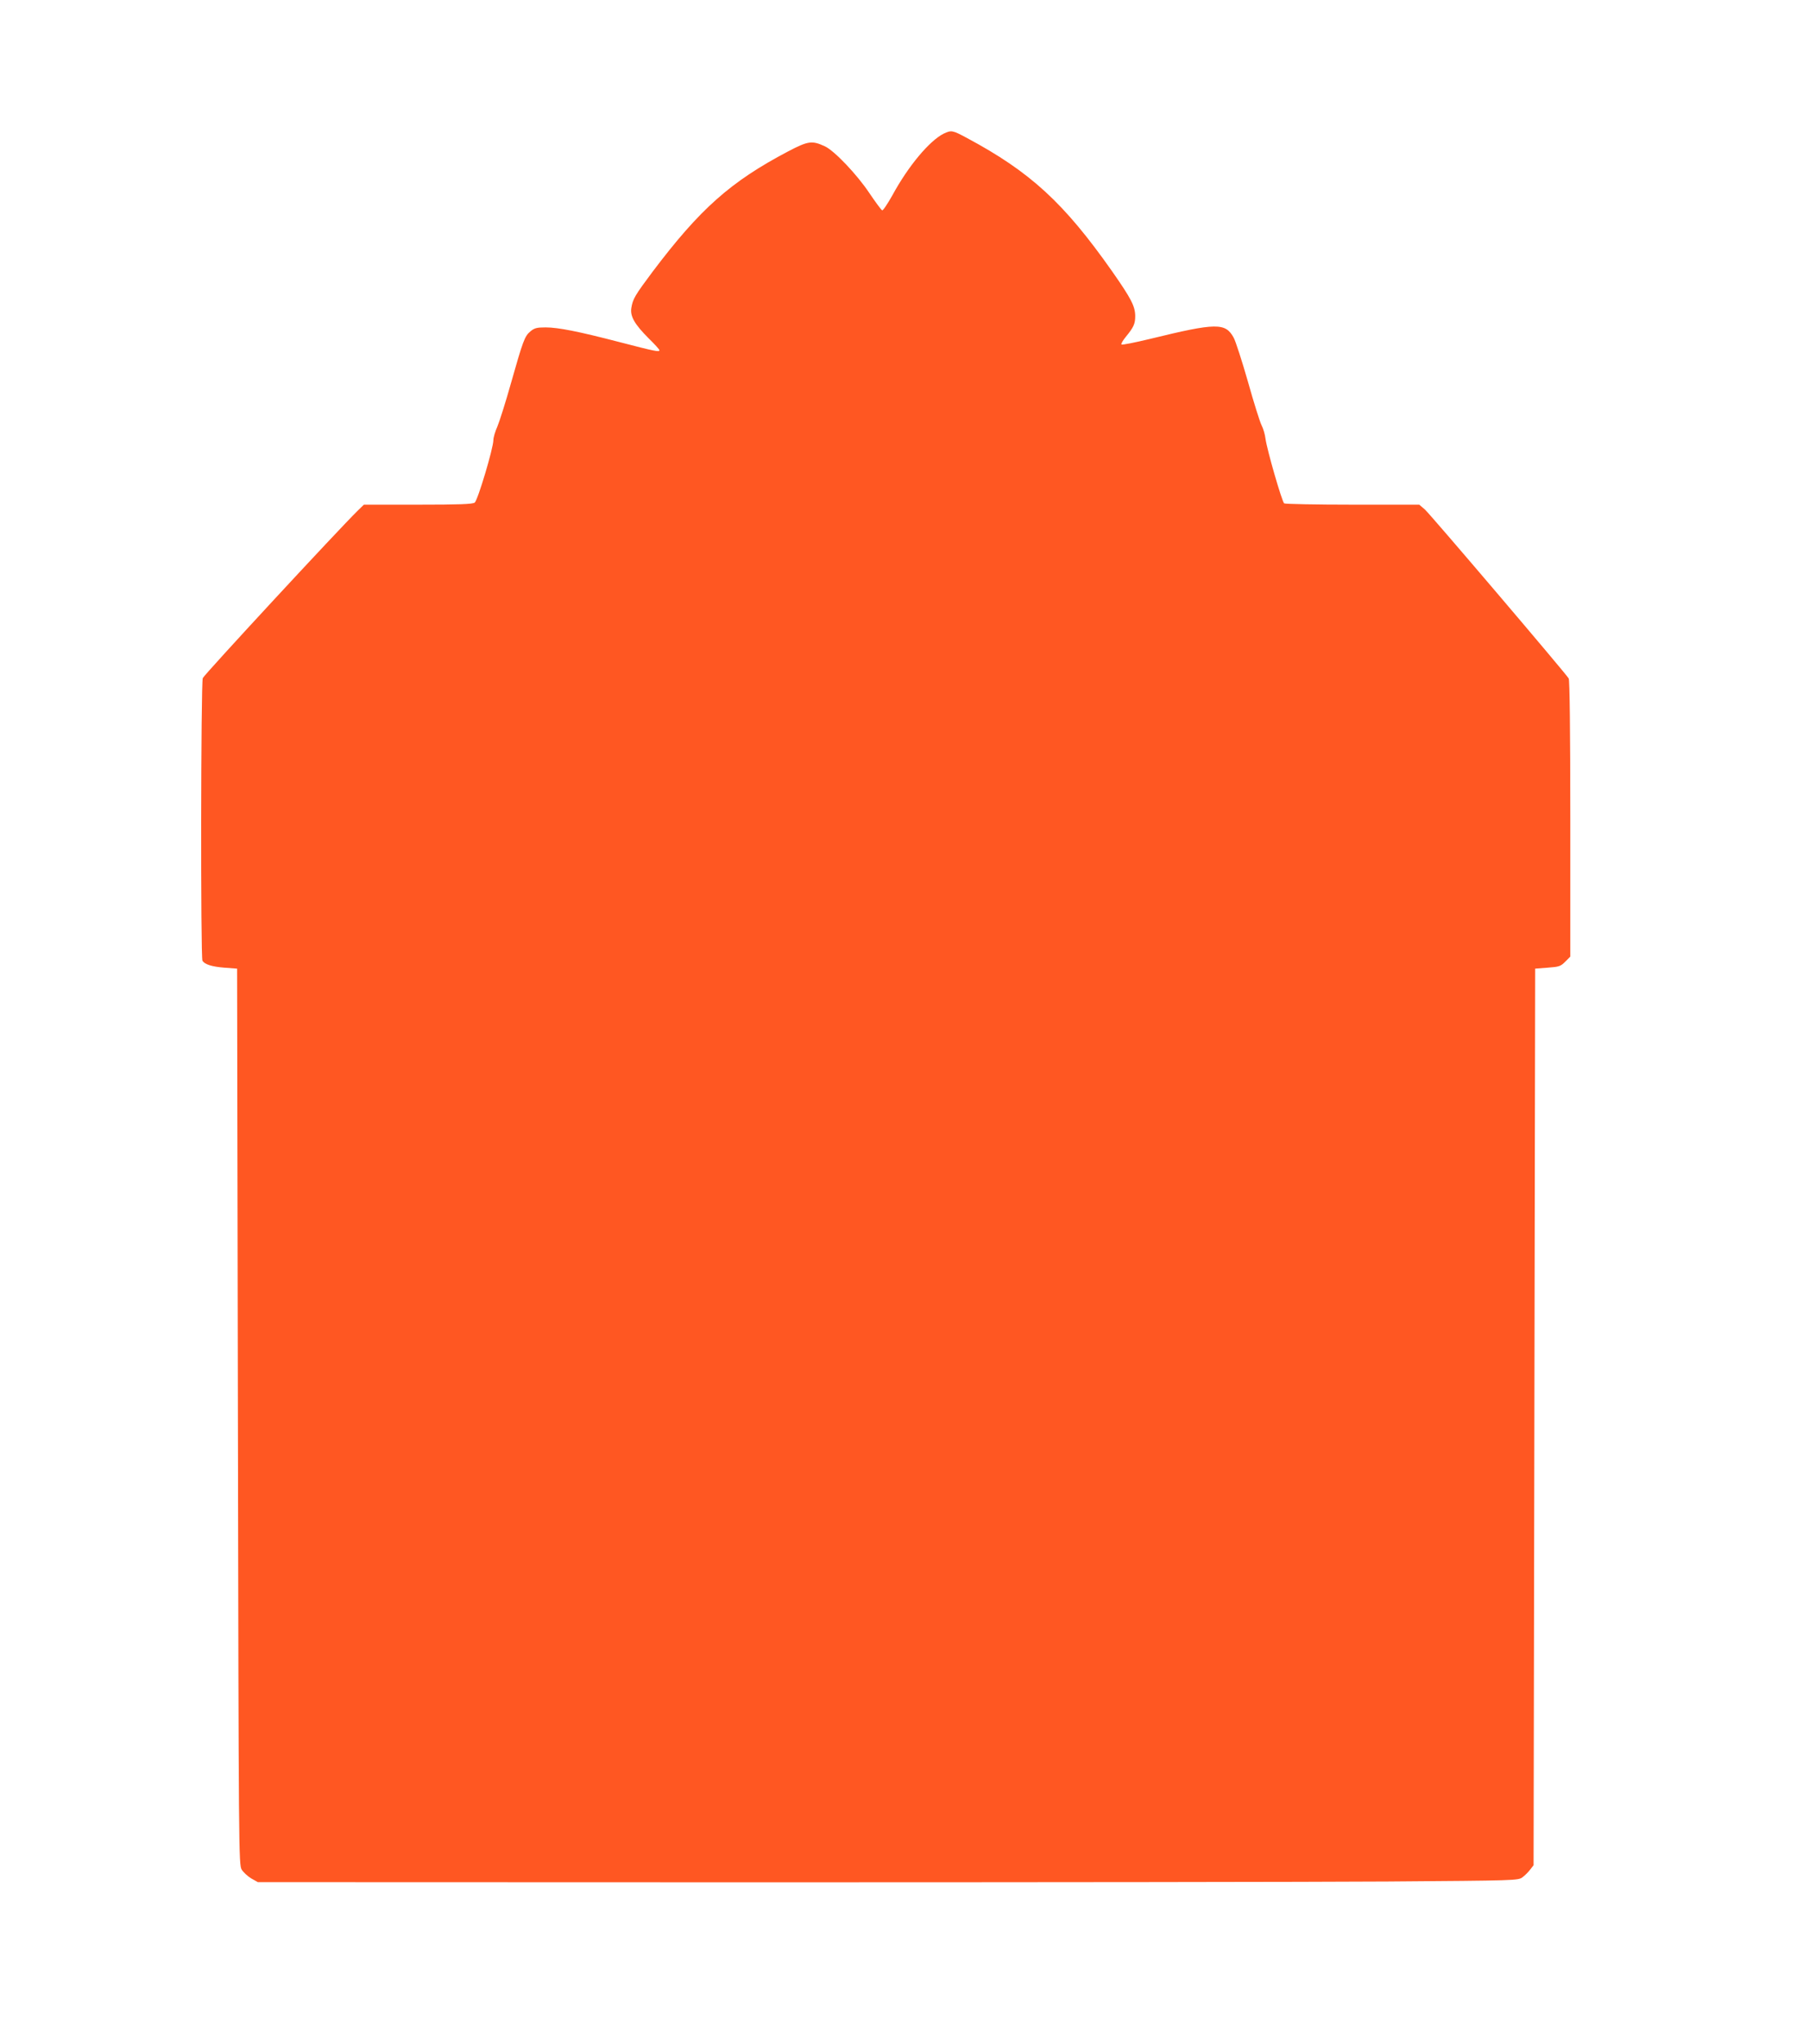 <?xml version="1.0" standalone="no"?>
<!DOCTYPE svg PUBLIC "-//W3C//DTD SVG 20010904//EN"
 "http://www.w3.org/TR/2001/REC-SVG-20010904/DTD/svg10.dtd">
<svg version="1.0" xmlns="http://www.w3.org/2000/svg"
 width="1133pt" height="1280pt" viewBox="0 0 1133 1280"
 preserveAspectRatio="xMidYMid meet">
<g transform="translate(0,1280) scale(0.1,-0.1)"
fill="#ff5722" stroke="none">
<path d="M5910 11963 c-89 -45 -221 -202 -321 -386 -30 -53 -58 -96 -64 -94
-5 2 -41 50 -80 108 -78 117 -220 266 -279 293 -80 37 -104 34 -230 -32 -361
-190 -552 -360 -850 -755 -109 -146 -123 -169 -132 -226 -8 -52 21 -102 110
-191 36 -35 66 -68 66 -73 0 -12 -23 -8 -250 51 -258 67 -384 92 -463 92 -55
0 -70 -4 -95 -25 -36 -30 -46 -57 -122 -325 -33 -118 -72 -240 -85 -271 -14
-31 -25 -69 -25 -85 0 -49 -98 -378 -117 -391 -13 -10 -100 -13 -355 -13
l-339 0 -38 -37 c-117 -114 -963 -1028 -971 -1049 -12 -30 -14 -1753 -2 -1770
15 -23 59 -37 137 -43 l80 -6 5 -2805 c5 -2739 5 -2806 24 -2837 11 -17 38
-42 60 -55 l41 -23 3130 -1 c1722 0 3498 2 3947 5 805 6 817 6 844 27 15 11
37 33 48 48 l21 27 5 2807 5 2807 78 6 c71 5 81 8 110 37 l32 32 0 863 c0 557
-4 868 -10 879 -20 33 -867 1028 -901 1058 l-35 30 -417 0 c-229 0 -422 4
-429 8 -13 8 -108 336 -117 405 -3 26 -14 64 -25 85 -10 20 -49 143 -85 272
-37 129 -77 253 -89 275 -52 95 -107 95 -524 -7 -95 -23 -176 -39 -179 -35 -4
4 9 26 28 49 49 60 58 81 58 130 -1 61 -25 108 -146 281 -300 426 -510 620
-908 833 -91 49 -97 50 -146 27z"/>
</g>
</svg>
